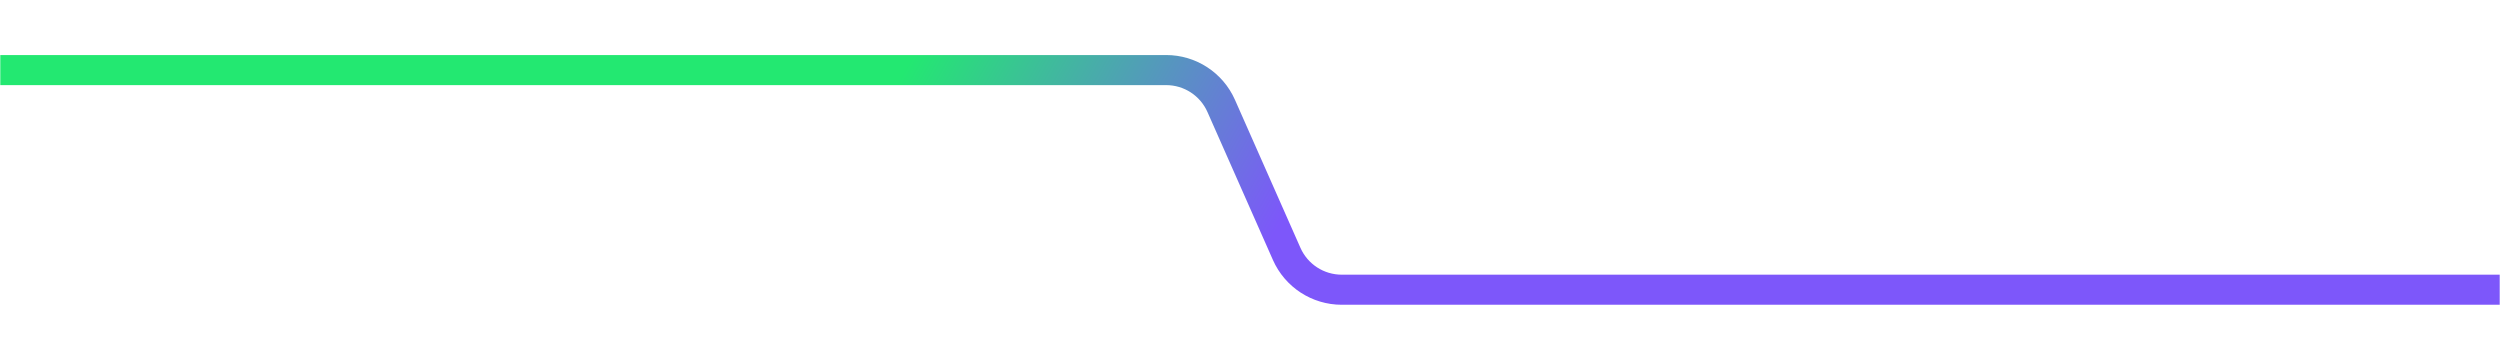 <?xml version="1.0" encoding="UTF-8"?> <svg xmlns="http://www.w3.org/2000/svg" width="4155" height="574" viewBox="0 0 4155 574" fill="none"> <path d="M0.501 116.47L1938.19 116.471C1977.76 116.471 2013.62 139.814 2029.63 176.007L2138.47 421.98C2154.48 458.174 2190.34 481.516 2229.92 481.516L4154.5 481.516" stroke="url(#paint0_linear_3266_694)" stroke-width="50"></path> <defs> <linearGradient id="paint0_linear_3266_694" x1="1495.13" y1="130.759" x2="2284.39" y2="572.608" gradientUnits="userSpaceOnUse"> <stop stop-color="#23E871"></stop> <stop offset="0.74" stop-color="#7D57FA"></stop> </linearGradient> </defs> </svg> 